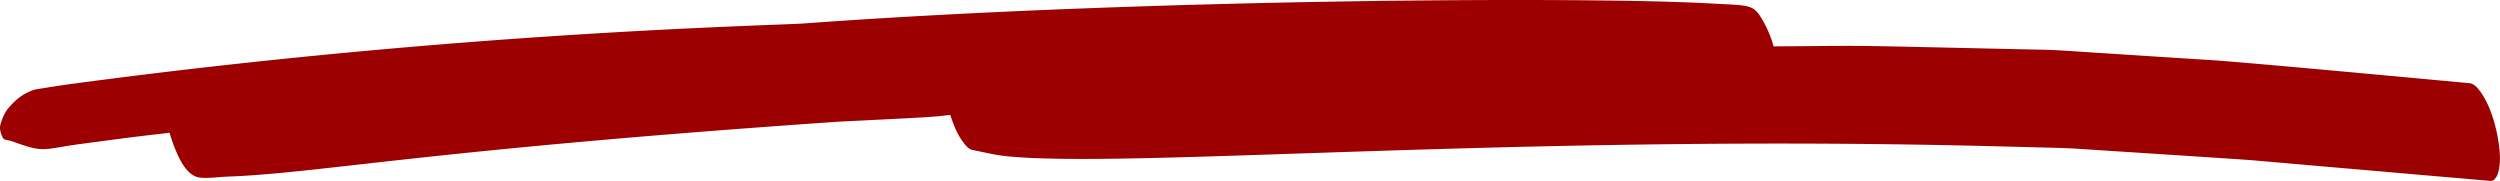 <svg xmlns="http://www.w3.org/2000/svg" viewBox="0 0 1834 133"><path d="M1650.05 117.39c-4.81-.42-123.68-8.11-123.84-8.12-11.43-.75-10.75-.61-61.16-1.93-352.9-9.17-638.21 16.49-727.29 7.18-8.22-.86-16.29-2.95-24.39-4.52-3.05-.59-5.63-4.1-7.27-6.38-4.12-5.72-6.82-12.59-8.94-19.27-5.22.3-2.51.93-36.64 2.65l-45.27 2.26c-293.15 20.17-374.88 36.67-442.12 40.04-4.14.21-8.26.26-12.39.65-4.5.42-8.81.68-13.32.41-8.68-.53-14.25-10.25-17.71-18.22a117.17 117.17 0 0 1-5.3-14.71c-27.55 3.08-35.26 4.21-65.03 8.15-28.63 3.81-26.02 6.87-49.12-1.42-7.28-2.62-7.26-.4-9.08-5.14-.82-2.13-1.59-5.02-.94-7.3C1.58 87 3.27 82.6 6.56 78.83c3.61-4.12 7.79-8.09 12.77-10.52 2.62-1.29 4.92-2.59 9.36-3.11 3.39-.63 17.01-2.71 20.88-3.24C338.1 23.07 566.54 18.91 590.59 17.15 834.13-.7 1162.06-2.76 1256 2.59c29.11 1.62 30.27.34 37.69 13.32a83.64 83.64 0 0 1 7.44 18.12c82.37-.57 43.26-.88 197.76 2.46 12.8.27 5.38.14 123.98 7.66 26.73 1.7 189.47 16.97 189.62 16.98 1.93.67 3.55 1.79 4.88 3.36 8.01 8.93 12.72 24.13 14.91 35.92 1.61 8.64 3.03 21-.67 28.96l-1.56 2.15a4.2 4.2 0 0 1-2.95 1.22l-177.04-15.37Z" fill="#9C0000"></path></svg>
